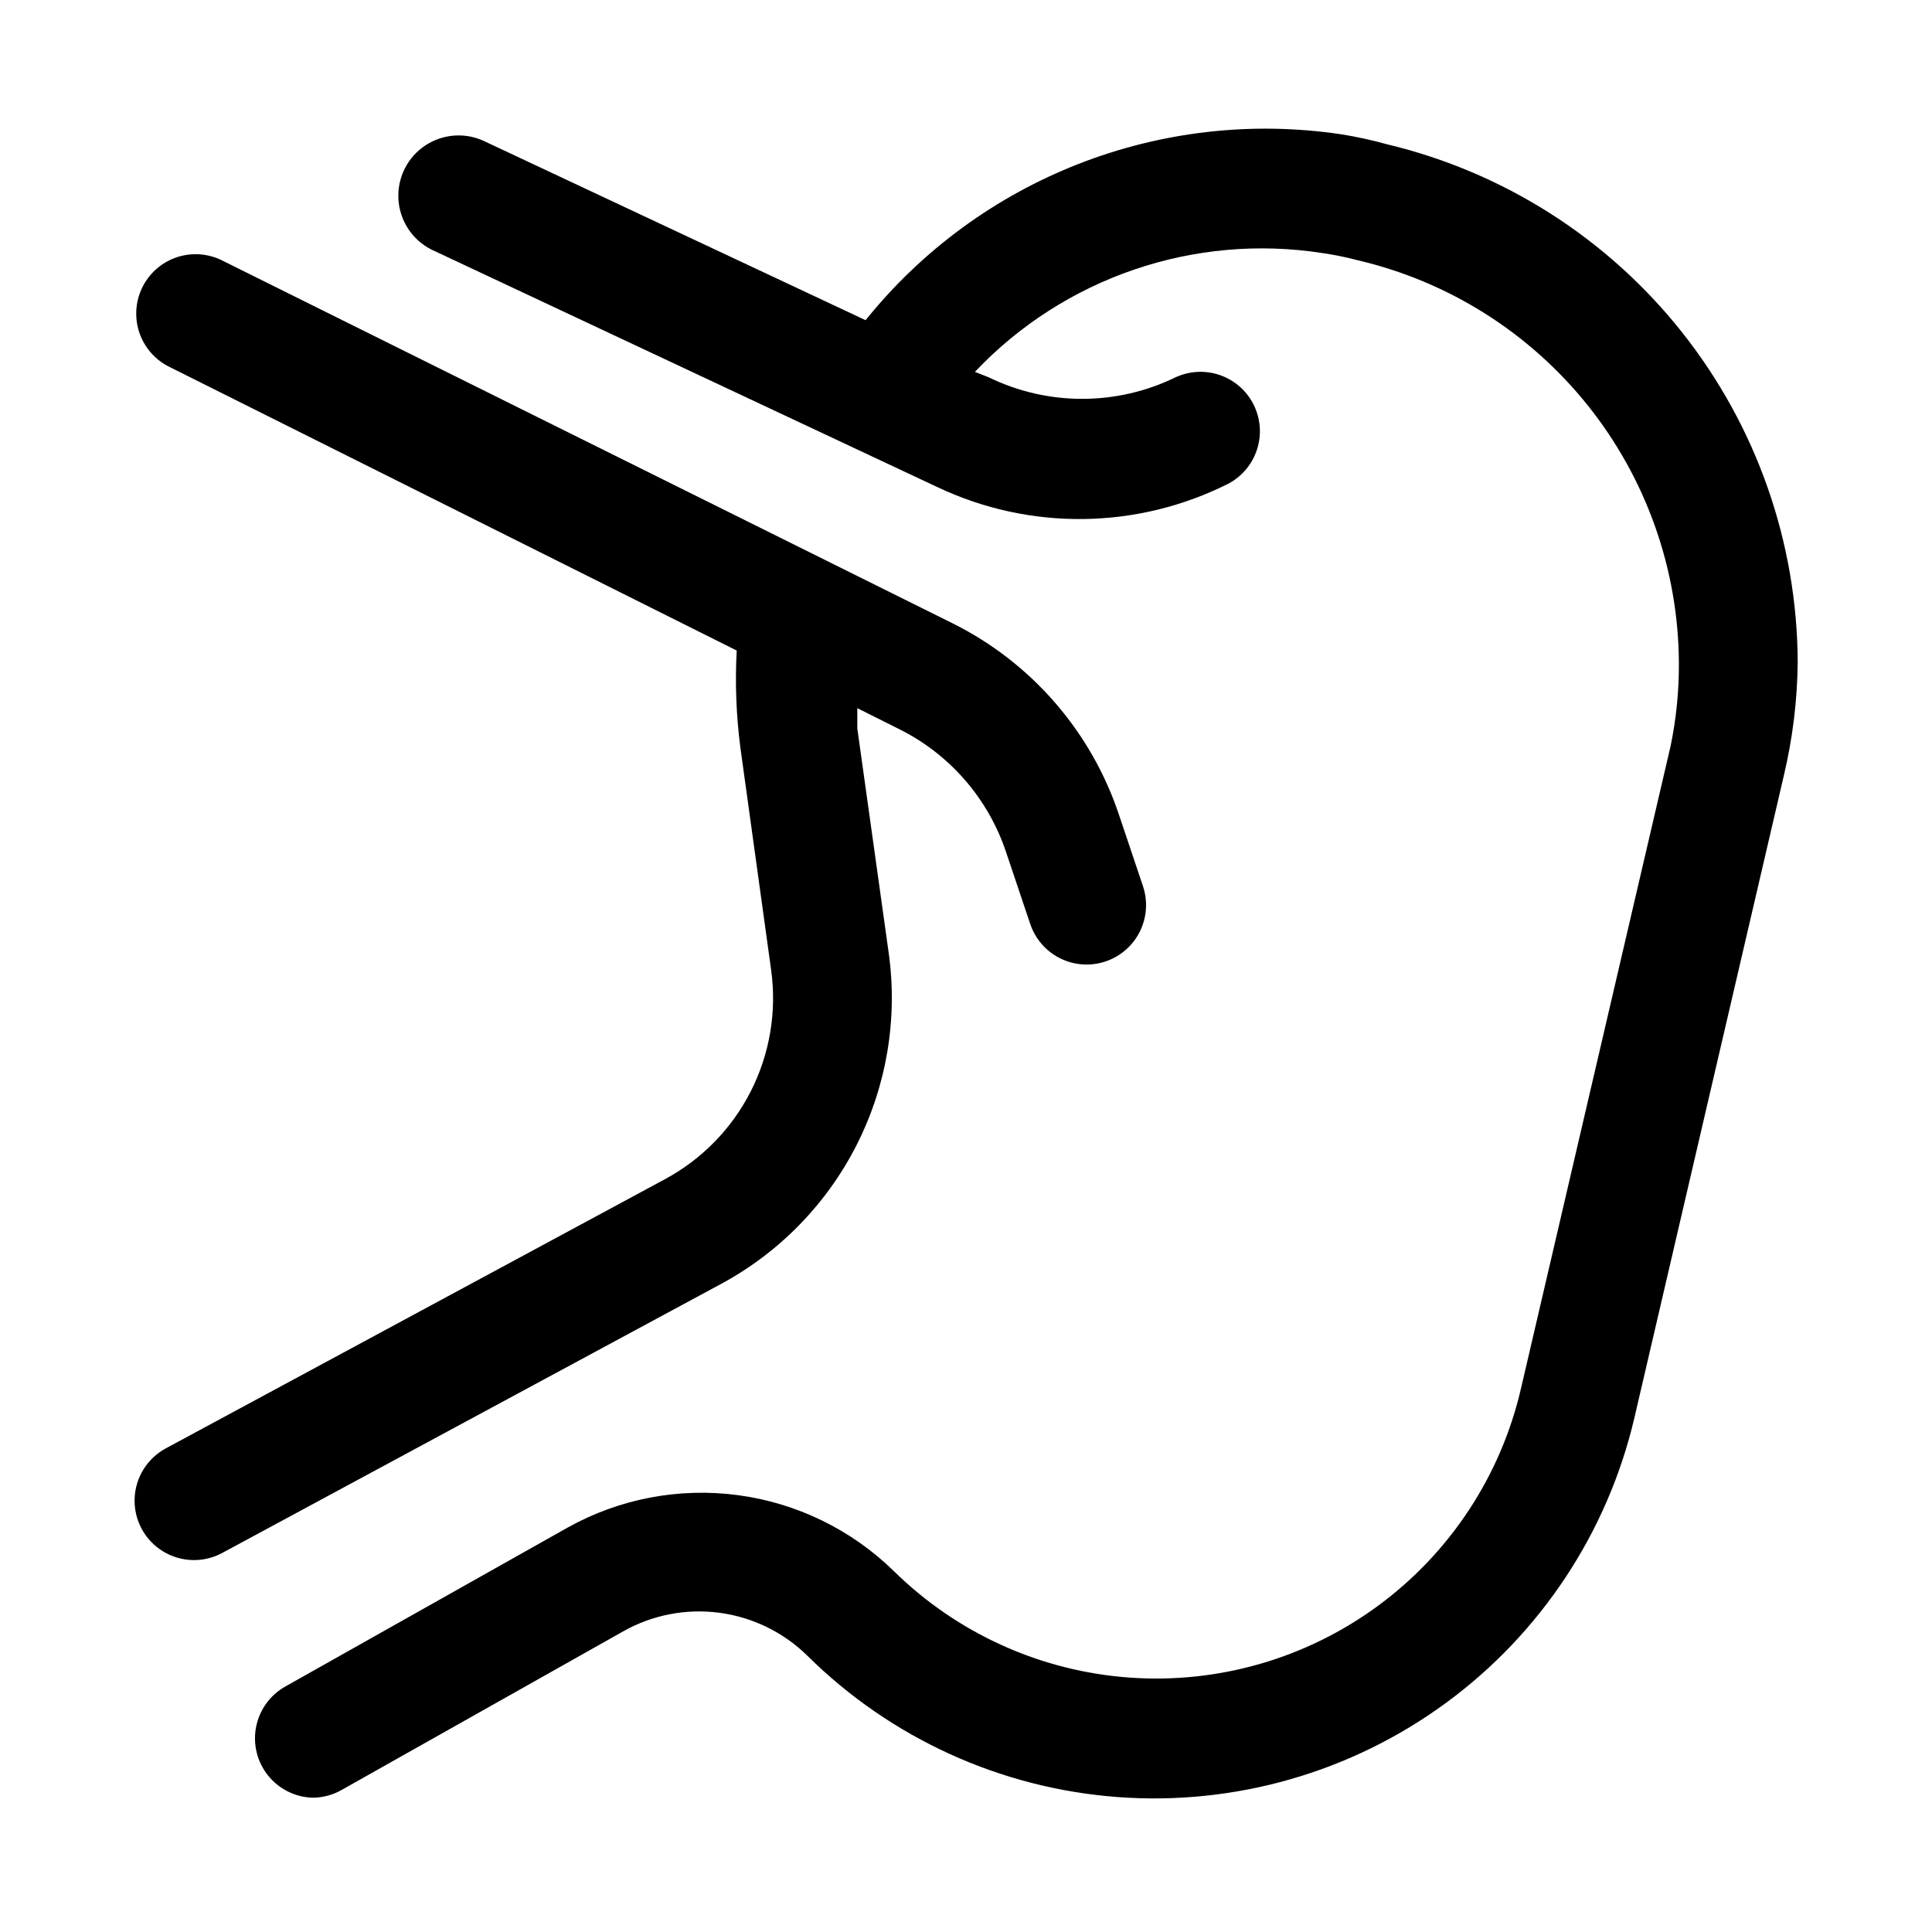 <?xml version="1.0" encoding="UTF-8"?>
<!-- Uploaded to: SVG Find, www.svgrepo.com, Generator: SVG Find Mixer Tools -->
<svg fill="#000000" width="800px" height="800px" version="1.1" viewBox="144 144 512 512" xmlns="http://www.w3.org/2000/svg">
 <g>
  <path d="m226.81 620.41c2.707-0.008 5.363-0.711 7.715-2.047l74.625-42.035h0.004c7.734-4.363 16.676-6.094 25.48-4.93 8.805 1.164 16.992 5.16 23.324 11.383 22.109 21.895 51.305 35.18 82.336 37.465 31.027 2.289 61.855-6.57 86.938-24.98 25.082-18.414 42.77-45.168 49.883-75.457l39.676-170.51v-0.004c2.301-9.754 3.516-19.734 3.621-29.754-0.117-31.766-10.91-62.57-30.641-87.469-19.727-24.898-47.25-42.441-78.148-49.82-4.039-1.129-8.141-2.023-12.281-2.676-47.754-7.09-95.688 11.664-125.95 49.277l-100.61-47.23c-5.09-2.586-11.172-2.262-15.961 0.852-4.785 3.113-7.543 8.547-7.242 14.25 0.305 5.699 3.629 10.809 8.719 13.395l134.14 62.977c24.484 11.598 52.953 11.25 77.145-0.945 4.856-2.602 7.996-7.555 8.285-13.059 0.285-5.5-2.328-10.75-6.887-13.844s-10.402-3.578-15.41-1.277c-15.648 7.637-33.945 7.637-49.594 0l-3.621-1.418c23.66-24.996 58.094-36.77 92.102-31.488 3.133 0.449 6.234 1.082 9.289 1.891 24.105 5.621 45.617 19.191 61.066 38.527 15.453 19.336 23.945 43.309 24.109 68.059 0.051 7.457-0.688 14.898-2.203 22.199l-39.676 170.35c-5.344 23.008-18.727 43.352-37.734 57.371-19.008 14.023-42.398 20.801-65.957 19.113-23.562-1.688-45.746-11.723-62.566-28.309-11.23-10.941-25.691-17.969-41.234-20.039-15.543-2.07-31.336 0.926-45.043 8.547l-74.941 42.191c-4.012 2.269-6.832 6.188-7.707 10.715s0.273 9.211 3.152 12.812c2.875 3.606 7.188 5.766 11.797 5.914z"/>
  <path d="m320.18 456.52-132.25 71.32c-4.949 2.672-8.098 7.781-8.258 13.402-0.164 5.625 2.688 10.906 7.477 13.855 4.789 2.953 10.789 3.125 15.738 0.453l132.25-71.32c15.434-8.336 27.957-21.184 35.891-36.824 7.934-15.645 10.902-33.336 8.508-50.715l-8.344-59.668v-5.352l11.02 5.512v-0.004c13.523 6.711 23.789 18.562 28.496 32.906l6.297 18.734h0.004c1.77 5.344 6.258 9.336 11.773 10.473 5.512 1.137 11.215-0.754 14.953-4.957 3.742-4.207 4.957-10.09 3.184-15.434l-6.297-18.734c-7.348-22.23-23.277-40.594-44.238-51.012l-193.97-96.355c-5.008-2.297-10.852-1.812-15.41 1.277-4.559 3.094-7.168 8.344-6.883 13.848 0.285 5.5 3.426 10.453 8.281 13.059l150.83 75.414c-0.453 8.512-0.137 17.047 0.945 25.504l8.188 59.199c1.516 11.008-0.371 22.219-5.41 32.125-5.035 9.906-12.984 18.031-22.773 23.293z"/>
 </g>
</svg>
